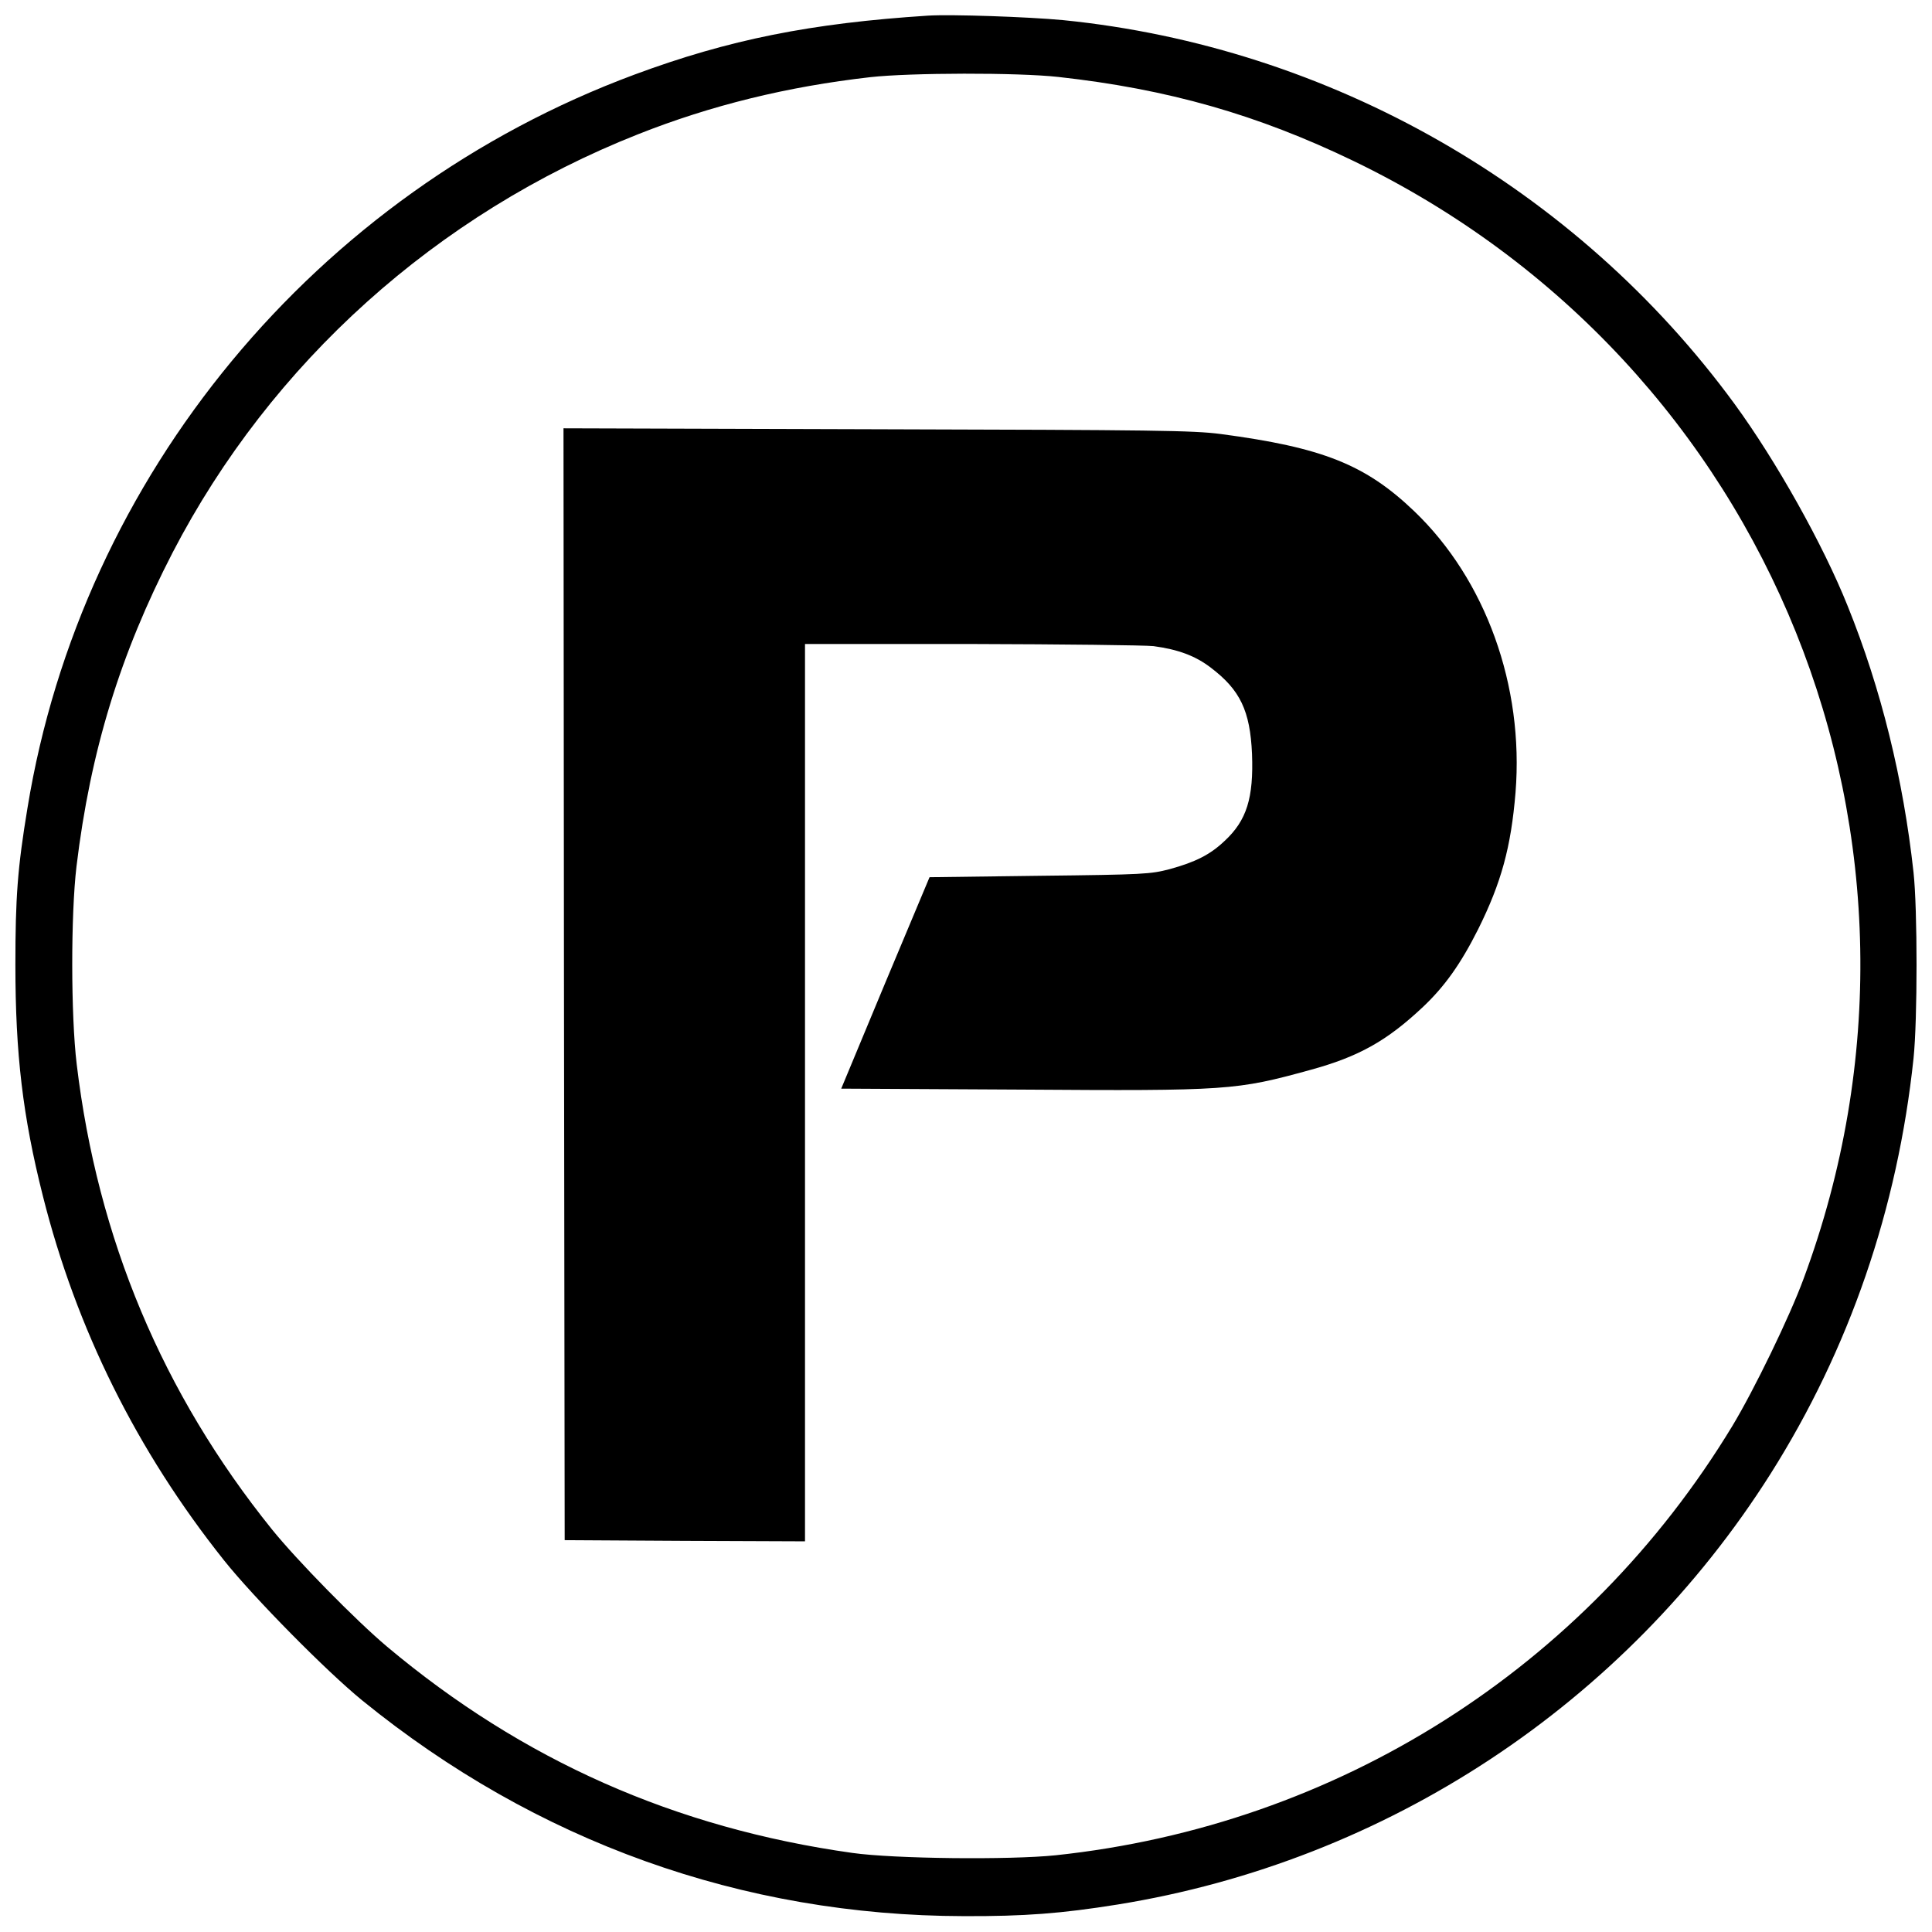 <svg version="1" xmlns="http://www.w3.org/2000/svg" width="1088" height="1088" viewBox="0 0 816 816"><path d="M392 6.6c-49.5 3.2-84.1 10.1-124 24.9-134.7 50-233.5 169.4-256.4 309.8-4.2 25.4-5.1 37.8-5.1 66.2 0 37.7 3.1 63.9 11.6 97.6C32.2 561.2 57.8 612.8 94.6 659c12.5 15.7 43.3 46.9 58.4 59.2 73.4 59.7 160.5 90.9 254 91.1 25.7.1 41.3-1.1 65-4.9 113.6-18.3 214.3-84.7 275.8-181.9 33.3-52.7 53.7-112.1 60.4-175.5 1.7-16.3 1.7-62.9 0-78.5-4.3-39.4-13.7-77.6-27.8-112.5-10.4-26-30.2-61.3-47.8-85.4C665.8 79.3 561.7 19.8 449 8.5c-14.9-1.4-47.2-2.5-57-1.9zm55 25.9c46.2 5.1 84.1 15.9 124.7 35.5C748.2 153.2 830 356.2 761.8 540c-5.9 16.1-21 47.2-30.2 62.4-62 102.2-166.8 168.6-285.8 181.2-19.4 2-68.1 1.5-85.8-1-74.8-10.5-139.3-39.1-196.5-87.1-13.2-11.1-38.1-36.5-48.6-49.5-46.3-57.5-73.7-122.9-82.5-196.5-2.5-20.7-2.5-63.2-.1-83.5 5.9-48.9 18.5-89.8 40.6-132.6 41.6-80.2 111.6-143.1 196.6-176.7 30.8-12.2 62.9-20.1 98-24.1 16.9-1.9 62.4-2 79.5-.1z"/><path d="M238.2 415.7l.3 234.8 50.8.3 50.7.2V272h70.3c38.6.1 73.2.5 76.9.9 10.4 1.4 17.7 4.1 24.2 9.1 12.4 9.4 16.6 18.2 17.4 36.4.7 18.6-2.2 28.1-11.6 36.8-6.1 5.8-12.3 8.9-23.2 11.9-8.1 2.1-10.6 2.3-55 2.8l-46.4.6-18.7 44.6-18.6 44.7 75.6.4c88 .6 91.2.3 122.5-8.3 20.5-5.6 32.4-12.3 47.6-26.6 9.2-8.7 15.9-18.1 23.3-32.8 9.8-19.7 13.9-34.7 15.8-57.8 3.6-45-12.6-89.9-42.8-118.8-20.6-19.7-38.7-26.9-81.8-32.6-11.6-1.5-27.3-1.7-145.3-2l-132.2-.4.2 234.8z"/></svg>